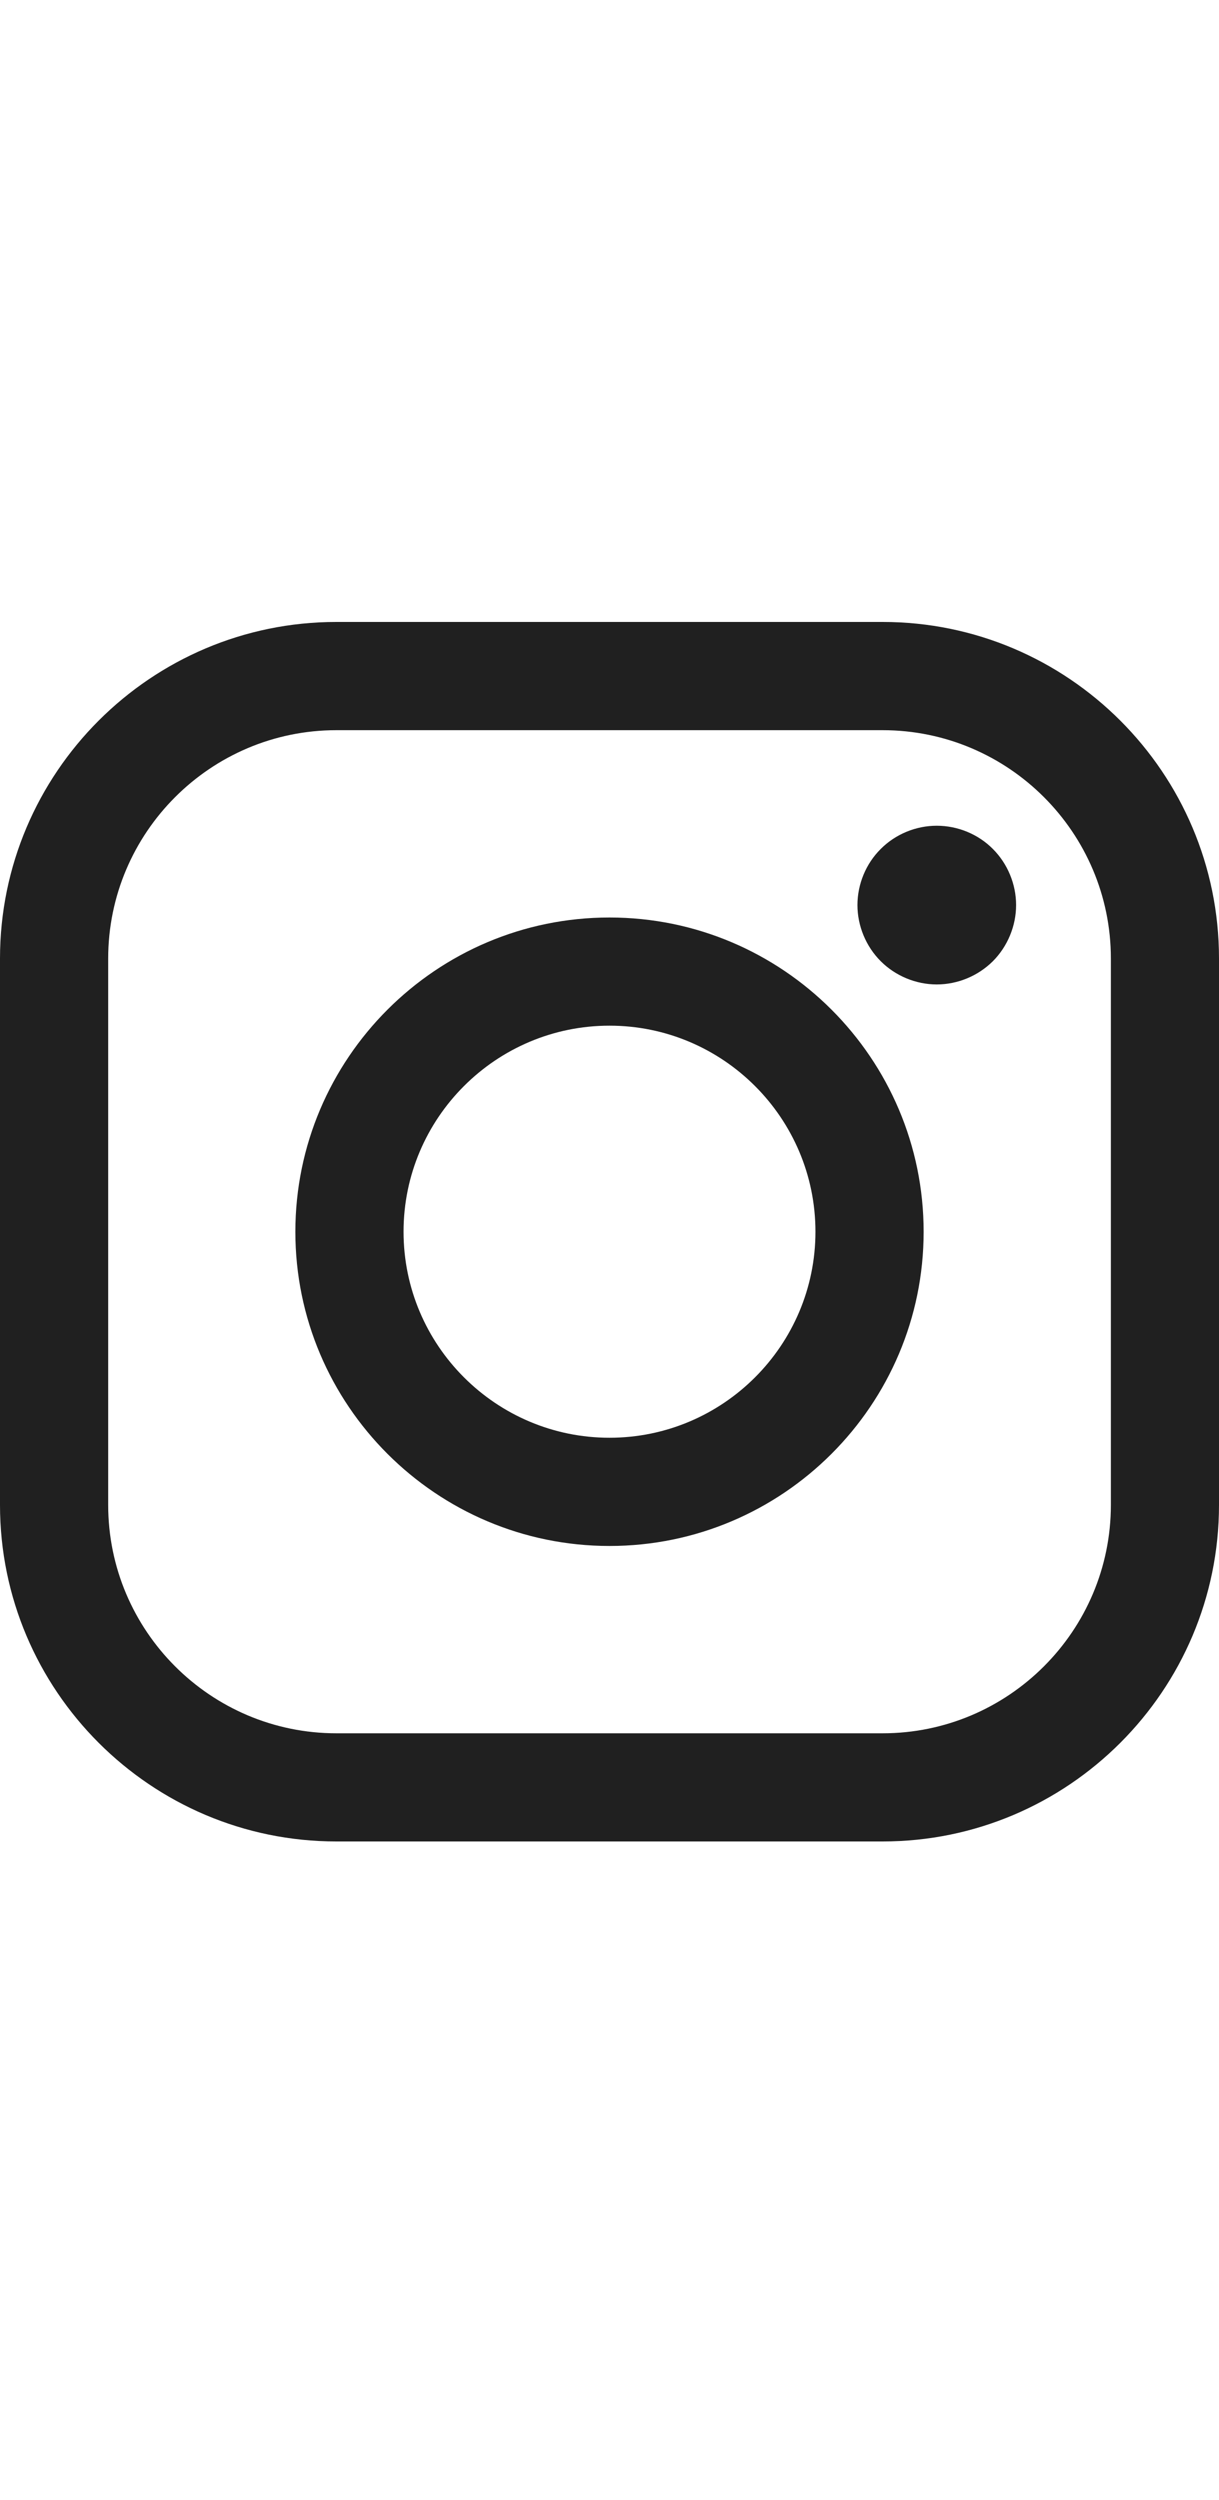 <svg width="20" height="41" viewBox="0 0 20 41" fill="none" xmlns="http://www.w3.org/2000/svg">
<path d="M14.481 10.2H5.519C2.476 10.2 0 12.676 0 15.72V24.681C0 27.724 2.476 30.2 5.519 30.2H14.481C17.524 30.2 20 27.724 20 24.681V15.72C20 12.676 17.524 10.2 14.481 10.2ZM18.226 24.681C18.226 26.746 16.546 28.426 14.481 28.426H5.519C3.454 28.426 1.775 26.746 1.775 24.681V15.72C1.775 13.655 3.455 11.975 5.519 11.975H14.481C16.546 11.975 18.226 13.655 18.226 15.72V24.681Z" fill="#202020"/>
<path d="M10 15.047C7.158 15.047 4.846 17.359 4.846 20.201C4.846 23.043 7.158 25.354 10 25.354C12.842 25.354 15.154 23.042 15.154 20.201C15.154 17.359 12.842 15.047 10 15.047ZM10 23.579C8.137 23.579 6.621 22.063 6.621 20.2C6.621 18.337 8.137 16.821 10 16.821C11.863 16.821 13.379 18.337 13.379 20.2C13.379 22.063 11.863 23.579 10 23.579Z" fill="#202020"/>
<path d="M15.369 13.542C15.027 13.542 14.692 13.68 14.45 13.923C14.207 14.164 14.068 14.5 14.068 14.843C14.068 15.185 14.207 15.521 14.45 15.764C14.691 16.005 15.027 16.145 15.369 16.145C15.713 16.145 16.047 16.005 16.29 15.764C16.532 15.521 16.671 15.185 16.671 14.843C16.671 14.5 16.532 14.165 16.29 13.923C16.049 13.68 15.713 13.542 15.369 13.542Z" fill="#202020"/>
</svg>
